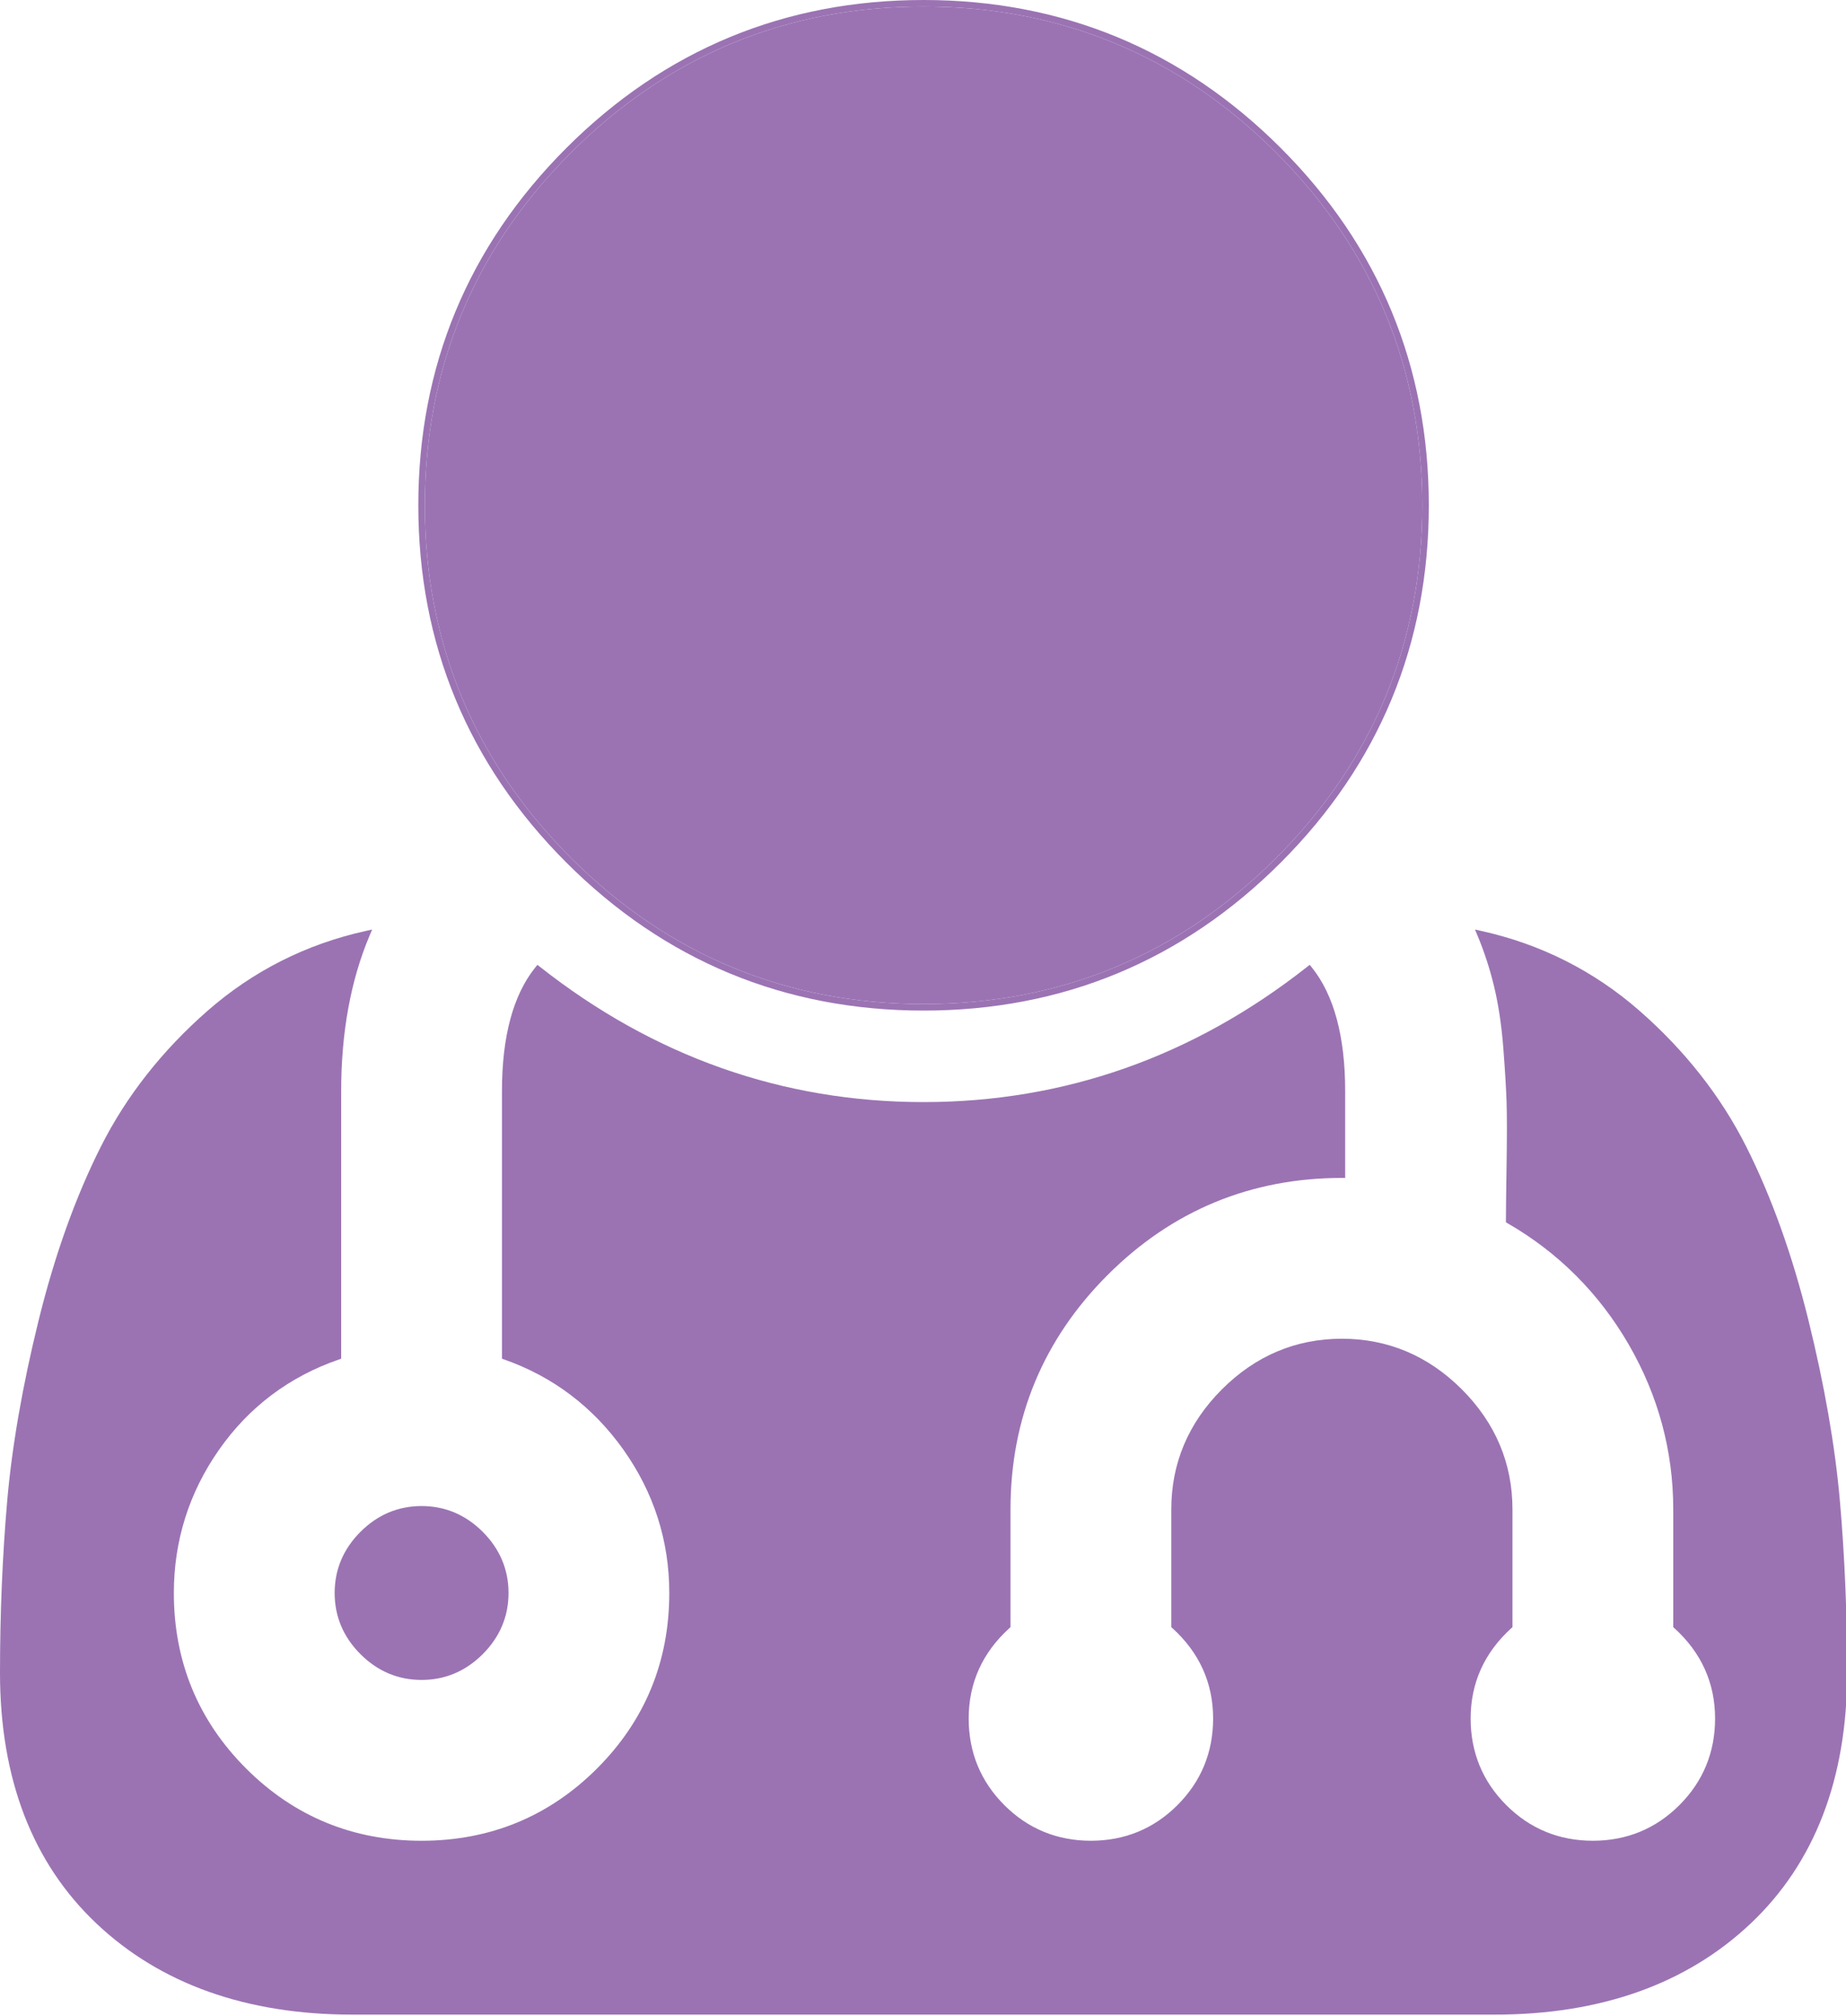 <?xml version="1.0" encoding="utf-8"?>
<!-- Generator: Adobe Illustrator 15.1.0, SVG Export Plug-In  -->
<!DOCTYPE svg PUBLIC "-//W3C//DTD SVG 1.1//EN" "http://www.w3.org/Graphics/SVG/1.1/DTD/svg11.dtd">
<svg version="1.1"
	 xmlns="http://www.w3.org/2000/svg" xmlns:xlink="http://www.w3.org/1999/xlink" xmlns:a="http://ns.adobe.com/AdobeSVGViewerExtensions/3.0/"
	 x="0px" y="0px" width="282px" height="308px" viewBox="0 0 282 308" enable-background="new 0 0 282 308" xml:space="preserve">
<defs>
</defs>
<path fill="#9B73B3" d="M73.389,234.344c2.527,2.53,3.794,5.525,3.794,8.986c0,3.463-1.267,6.459-3.794,8.986
	c-2.531,2.53-5.526,3.794-8.986,3.794c-3.464,0-6.459-1.264-8.986-3.794c-2.531-2.527-3.794-5.523-3.794-8.986
	c0-3.461,1.264-6.456,3.794-8.986c2.527-2.527,5.522-3.795,8.986-3.795C67.863,230.549,70.858,231.816,73.389,234.344z"/>
<path fill="#9B73B3" d="M64.403,256.61c-3.586,0-6.729-1.326-9.34-3.94c-2.614-2.611-3.94-5.754-3.94-9.34
	c0-3.583,1.326-6.726,3.941-9.34c2.615-2.615,5.757-3.941,9.34-3.941c3.579,0,6.722,1.326,9.34,3.94
	c2.615,2.618,3.94,5.761,3.94,9.341c0,3.582-1.326,6.725-3.94,9.34S67.985,256.61,64.403,256.61z M64.403,231.049
	c-3.308,0-6.212,1.228-8.633,3.648c-2.42,2.42-3.648,5.324-3.648,8.633c0,3.311,1.227,6.215,3.648,8.632
	c2.417,2.421,5.322,3.648,8.633,3.648c3.308,0,6.212-1.228,8.633-3.647c2.42-2.421,3.647-5.325,3.647-8.633
	c0-3.305-1.227-6.21-3.648-8.633C70.612,232.276,67.708,231.049,64.403,231.049z"/>
<path fill="#9B73B3" d="M281.071,229.308c-0.732-8.376-2.349-17.673-4.806-27.634c-2.463-9.976-5.667-18.913-9.524-26.565
	c-3.872-7.675-9.354-14.646-16.292-20.72c-6.957-6.086-15.095-10.188-24.186-12.194l-0.942-0.208l0.374,0.89
	c1.047,2.489,1.912,5.151,2.57,7.91c0.654,2.751,1.121,5.883,1.386,9.308c0.261,3.407,0.429,6.188,0.498,8.265
	c0.065,2.049,0.065,5.266,0,9.563c-0.064,4.061-0.101,7.077-0.101,8.494v0.289l0.251,0.145c7.74,4.462,13.961,10.683,18.489,18.489
	c4.526,7.808,6.821,16.29,6.821,25.21v17.995l0.164,0.148c4.132,3.747,6.227,8.394,6.227,13.808c0,5.164-1.832,9.613-5.445,13.227
	c-3.612,3.613-8.063,5.445-13.226,5.445c-5.166,0-9.615-1.832-13.227-5.445c-3.612-3.61-5.444-8.061-5.444-13.227
	c0-5.418,2.095-10.063,6.226-13.807l0.164-0.149v-17.995c0-7.024-2.602-13.19-7.734-18.326c-5.135-5.132-11.301-7.734-18.326-7.734
	c-7.027,0-13.193,2.603-18.326,7.734c-5.133,5.133-7.734,11.299-7.734,18.326v17.995l0.164,0.148
	c4.131,3.747,6.227,8.394,6.227,13.808c0,5.164-1.832,9.613-5.445,13.227s-8.063,5.445-13.227,5.445
	c-5.166,0-9.615-1.832-13.226-5.445c-3.612-3.61-5.444-8.061-5.444-13.227c0-5.418,2.094-10.063,6.226-13.807l0.164-0.149v-17.995
	c0-13.908,4.989-25.949,14.831-35.791c9.84-9.841,21.883-14.83,35.791-14.83h0.5v-13.281c0-8.328-1.717-14.683-5.104-18.885
	l-0.31-0.385l-0.389,0.306c-17.397,13.709-37.114,20.662-58.601,20.662s-41.203-6.952-58.601-20.662l-0.388-0.306l-0.311,0.385
	c-3.386,4.199-5.104,10.554-5.104,18.886v40.893l0.334,0.117c7.453,2.617,13.586,7.26,18.229,13.797
	c4.643,6.544,6.997,13.904,6.997,21.877c0,10.463-3.713,19.482-11.037,26.805c-7.323,7.323-16.341,11.037-26.805,11.037
	c-10.466,0-19.485-3.714-26.805-11.037c-7.323-7.32-11.037-16.338-11.037-26.805c0-7.979,2.321-15.341,6.899-21.88
	c4.574-6.534,10.74-11.175,18.325-13.792l0.337-0.117v-40.895c0-8.945,1.465-16.942,4.354-23.769l0.377-0.892l-0.946,0.208
	c-9.094,2.006-17.231,6.108-24.185,12.194c-6.941,6.074-12.423,13.045-16.292,20.72c-3.861,7.653-7.065,16.591-9.524,26.565
	c-2.459,9.963-4.077,19.26-4.806,27.634C0.37,237.66,0,246.477,0,255.512c0,16.178,4.958,29.064,14.734,38.305
	c9.767,9.234,22.917,13.916,39.084,13.916h174.535c16.164,0,29.314-4.682,39.084-13.916c9.777-9.243,14.734-22.131,14.734-38.305
	C282.172,246.514,281.802,237.698,281.071,229.308z"/>
<path fill="#9B73B3" d="M87.222,131.047c14.81,14.81,32.933,22.319,53.864,22.319c20.932,0,39.054-7.509,53.863-22.319
	c14.811-14.81,22.32-32.933,22.32-53.864s-7.51-39.054-22.32-53.864C180.141,8.509,162.018,1,141.086,1s-39.054,7.509-53.864,22.319
	c-14.81,14.81-22.319,32.933-22.319,53.864S72.412,116.237,87.222,131.047z"/>
<path fill="#9B73B3" d="M141.086,154.366c21.206,0,39.566-7.608,54.57-22.612c15.005-15.004,22.613-33.365,22.613-54.571
	s-7.608-39.566-22.613-54.571C180.652,7.608,162.293,0,141.086,0c-21.207,0-39.567,7.608-54.571,22.612
	C71.511,37.616,63.903,55.977,63.903,77.183s7.608,39.567,22.612,54.571C101.52,146.758,119.88,154.366,141.086,154.366z M141.086,1
	c20.932,0,39.055,7.509,53.863,22.319c14.811,14.811,22.32,32.933,22.32,53.864s-7.51,39.054-22.32,53.864
	c-14.81,14.81-32.932,22.319-53.863,22.319c-20.931,0-39.054-7.509-53.864-22.319c-14.81-14.81-22.319-32.932-22.319-53.864
	s7.509-39.054,22.319-53.864C102.032,8.509,120.154,1,141.086,1z"/>
</svg>
